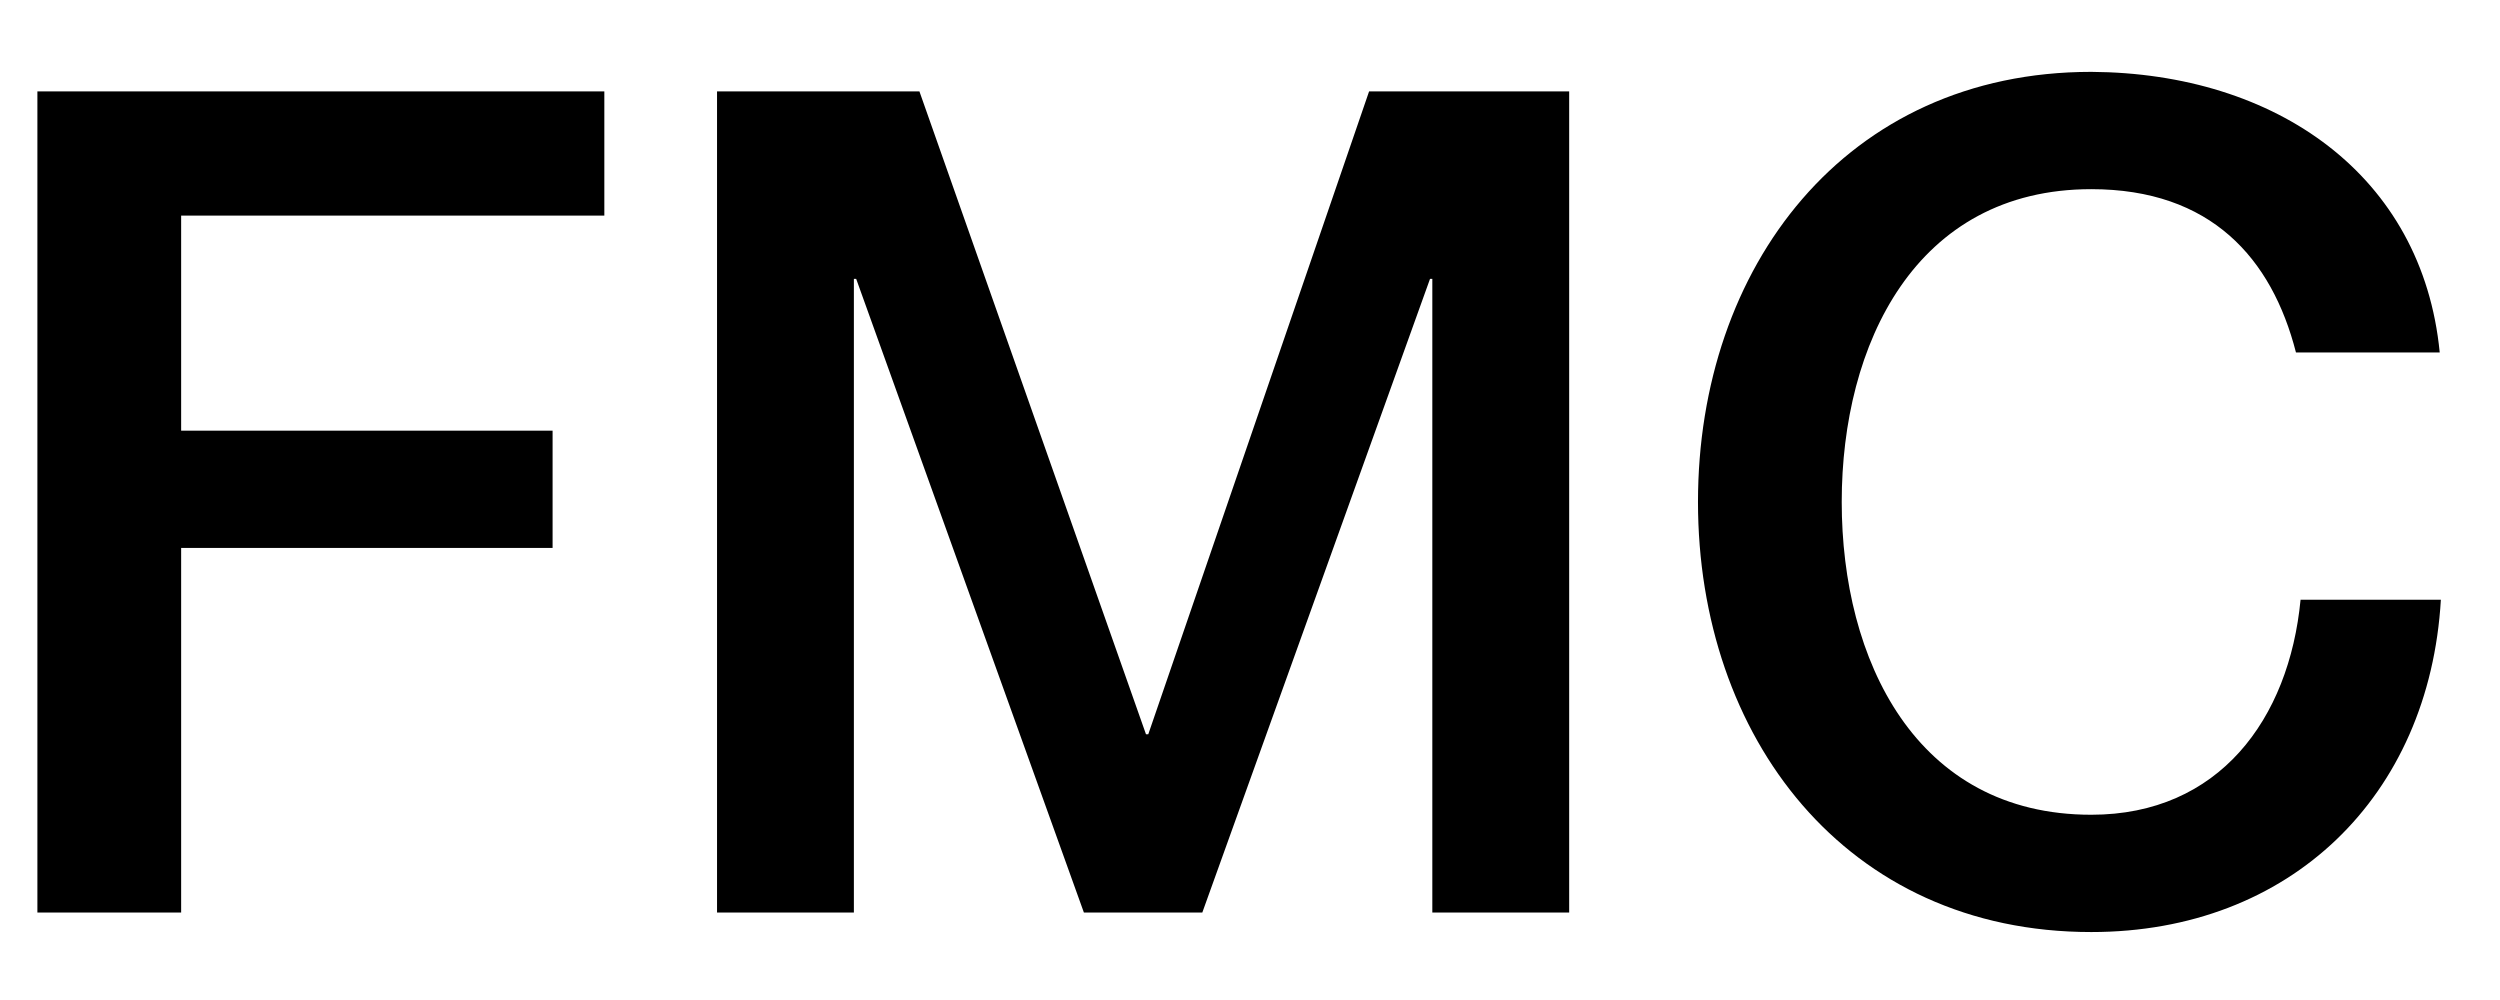 <?xml version="1.0" encoding="utf-8"?>
<!-- Generator: Adobe Illustrator 17.0.0, SVG Export Plug-In . SVG Version: 6.00 Build 0)  -->
<!DOCTYPE svg PUBLIC "-//W3C//DTD SVG 1.1//EN" "http://www.w3.org/Graphics/SVG/1.1/DTD/svg11.dtd">
<svg version="1.1" id="Layer_1" xmlns="http://www.w3.org/2000/svg" xmlns:xlink="http://www.w3.org/1999/xlink" x="0px" y="0px"
	 width="500px" height="200px" viewBox="0 0 500 200" enable-background="new 0 0 500 200" xml:space="preserve">
<g>
	<path d="M7.479,18.284h113.388v24.839H36.229v43.009h74.289v23.459H36.229V182.5H7.479V18.284z"/>
	<path d="M143.407,18.284h40.479l45.31,128.567h0.46l44.159-128.567h40.02V182.5h-27.37V55.773h-0.46L240.465,182.5h-23.689
		L171.236,55.773h-0.46V182.5h-27.369V18.284z"/>
	<path d="M459.193,70.493c-4.83-18.86-17.02-32.66-40.939-32.66c-35.189,0-49.909,31.05-49.909,62.559s14.72,62.558,49.909,62.558
		c25.529,0,39.56-19.09,41.859-43.009h28.06c-2.3,39.329-30.13,66.469-69.919,66.469c-49.219,0-78.658-39.1-78.658-86.018
		c0-46.919,29.439-86.019,78.658-86.019c37.029,0.23,66.238,20.7,69.688,56.119H459.193z"/>
</g>
</svg>
